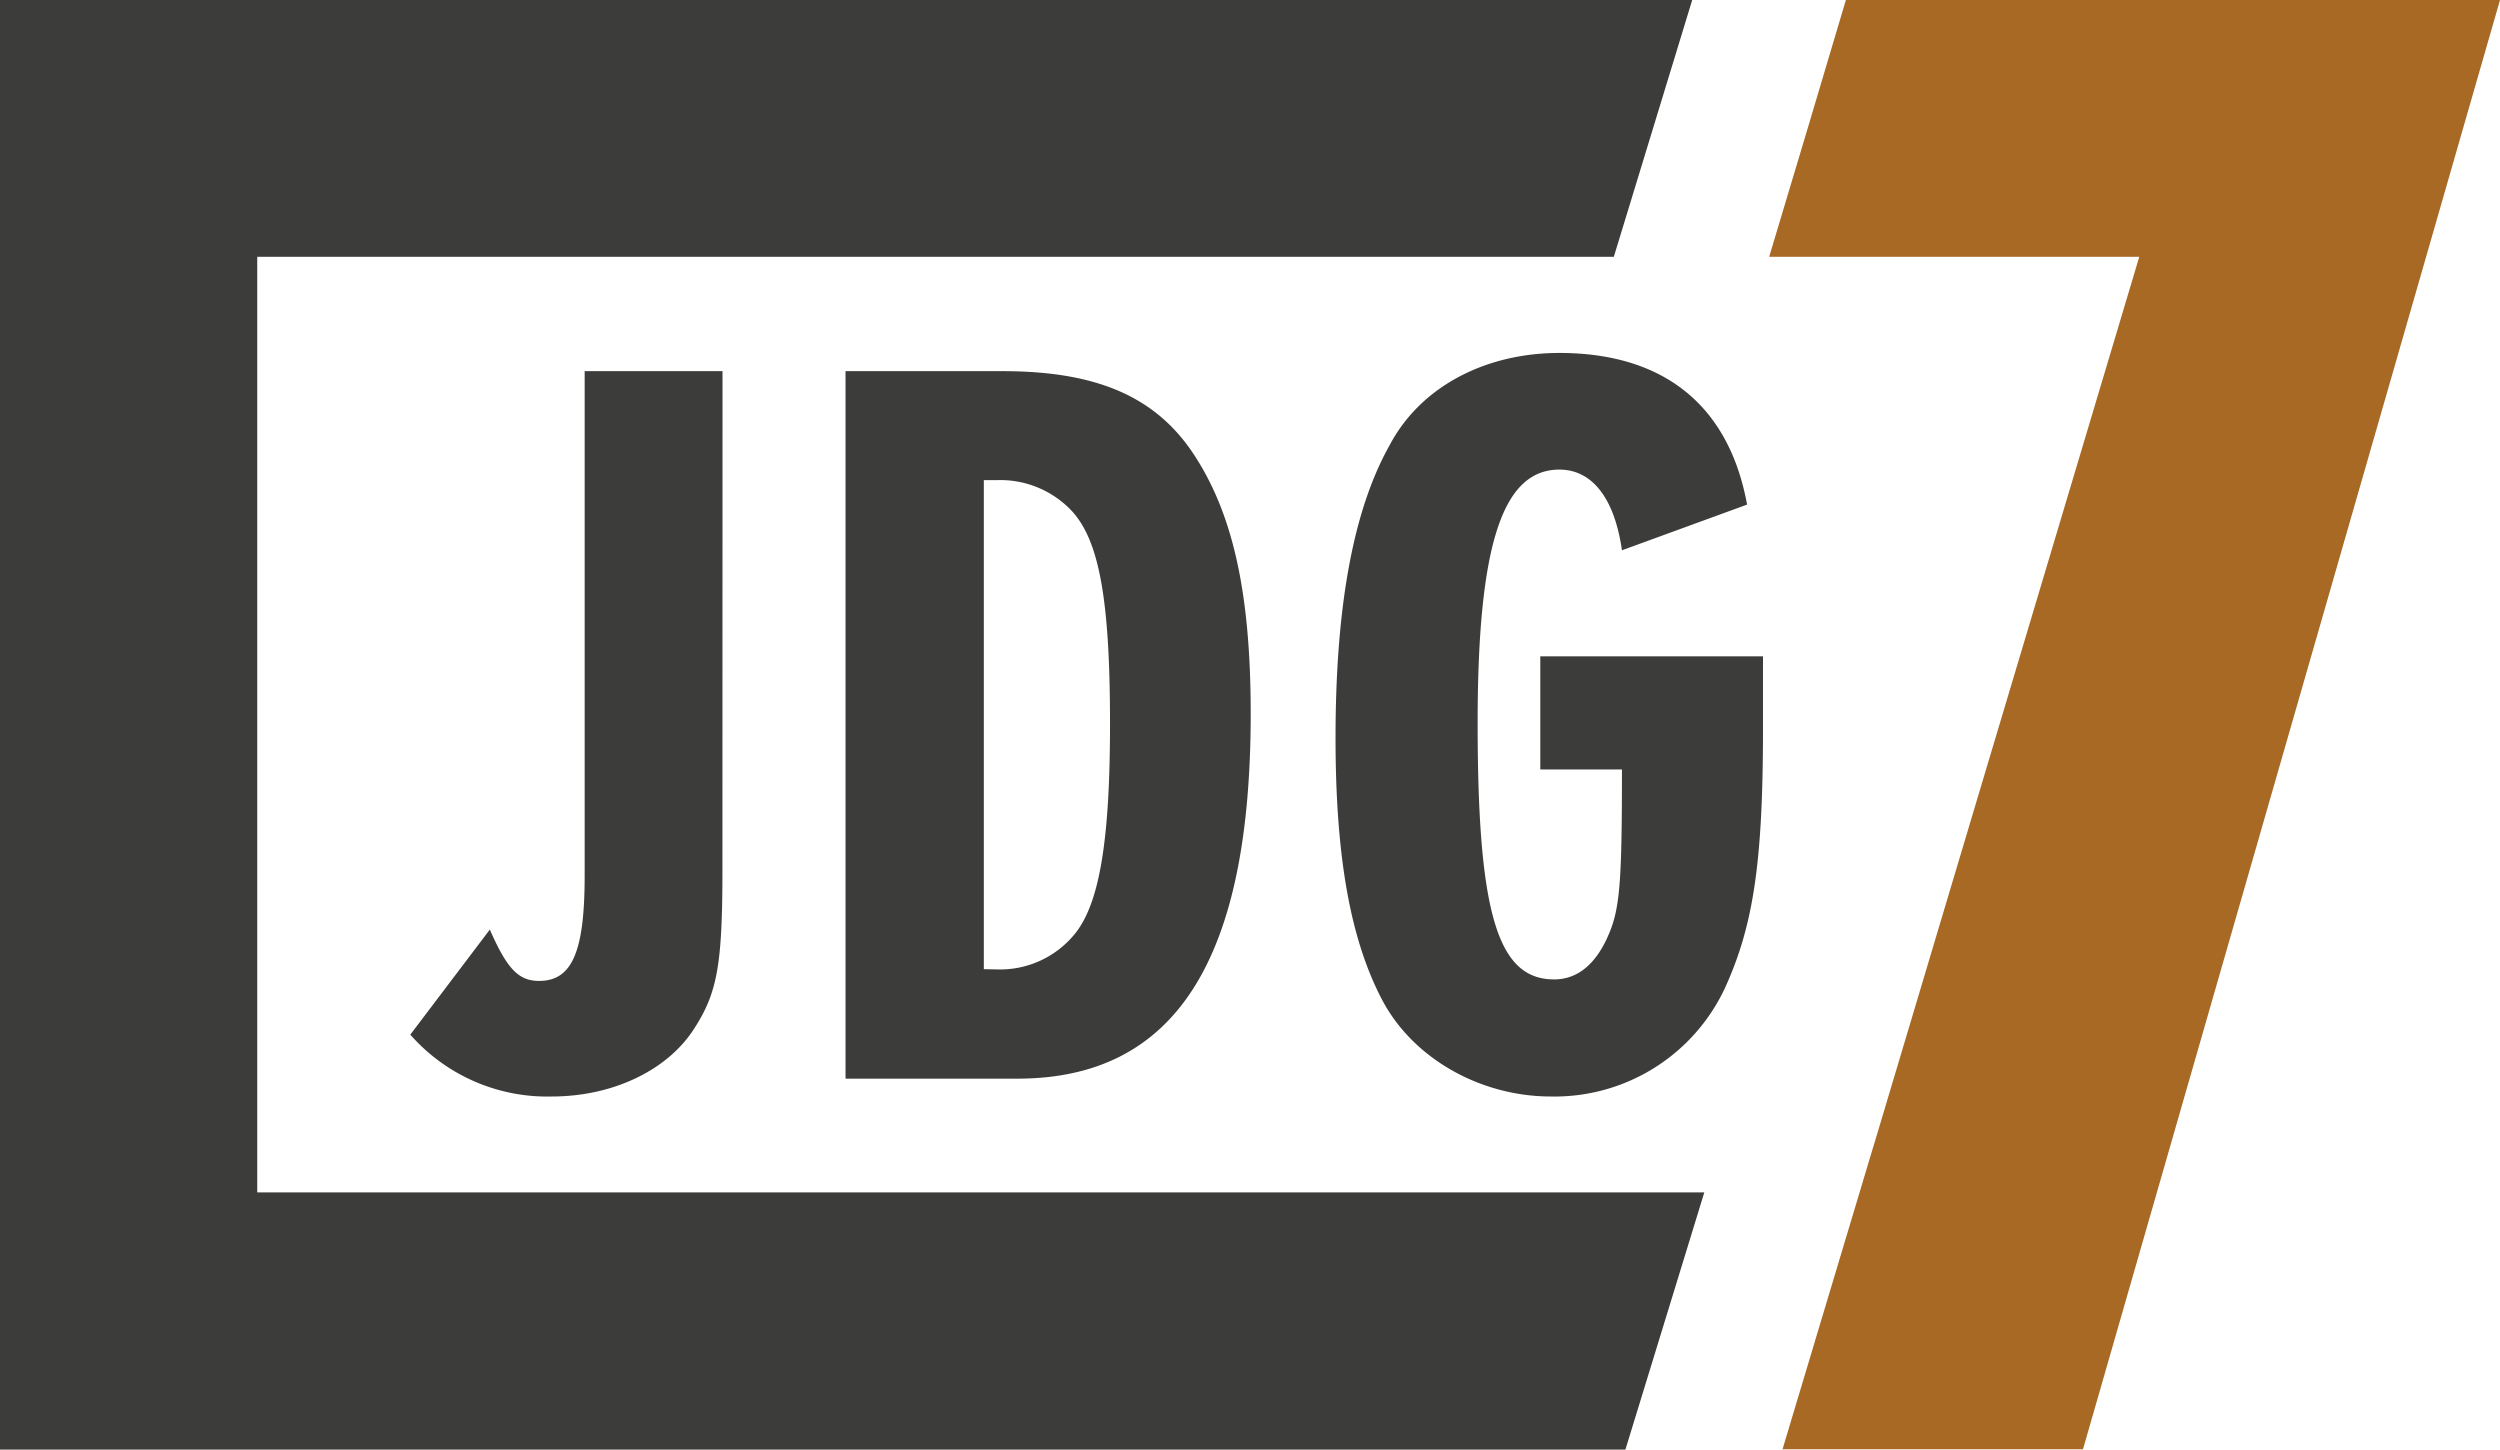 <svg id="Layer_1" data-name="Layer 1" xmlns="http://www.w3.org/2000/svg" viewBox="0 0 282.9 164.04"><defs><style>.cls-1{fill:#3c3c3b;}.cls-2{fill:#a76924;}</style></defs><title>JDG7_1</title><polygon class="cls-1" points="192.86 134.93 183.93 164.04 0 164.04 0 0 191.49 0 182.62 29.06 29.11 29.06 29.11 134.93 192.86 134.93"/><path class="cls-2" d="M208.88,0l-4.34,14.58L200.2,29.06h41.88L223.89,89.92l-11.65,39-.24.78L201.71,164h34L282.9,0Z"/><path class="cls-1" d="M81.75,98.51c0,10.68-.6,13.81-3.12,17.77-3,4.8-9.24,7.8-16.2,7.8a20.62,20.62,0,0,1-16-7l9-11.89C57.39,109.68,58.71,111,61,111c3.72,0,5.16-3.25,5.16-11.89V42h15.6Z"/><path class="cls-1" d="M113.44,42c10.44,0,17.05,2.76,21.37,9,4.68,6.84,6.72,16,6.72,29.77,0,27.85-8.52,41.29-26.41,41.29H95.68V42Zm-.6,67.7a10.9,10.9,0,0,0,8.77-4c2.75-3.36,4-10.32,4-23.76,0-14-1.2-20.88-4.44-24.24a11.1,11.1,0,0,0-8.28-3.37h-1.56v55.34Z"/><path class="cls-1" d="M199.5,74.27v8.16c0,15.12-1.08,22.32-4.32,29.41a21.29,21.29,0,0,1-19.68,12.24c-8,0-15.61-4.32-19.09-10.92-3.6-6.84-5.28-16.21-5.28-29.65,0-14.88,2-25.8,6.12-33.13,3.48-6.6,10.8-10.44,19.21-10.44,11.88,0,19.2,6,21.24,17.16l-14.16,5.17c-.84-5.88-3.36-9.13-7.08-9.13-6.48,0-9.25,8.64-9.25,28.69,0,21.61,2.29,29,8.65,29,2.52,0,4.56-1.55,6-4.68s1.68-5.88,1.68-19.08H174.3V74.27Z"/></svg>